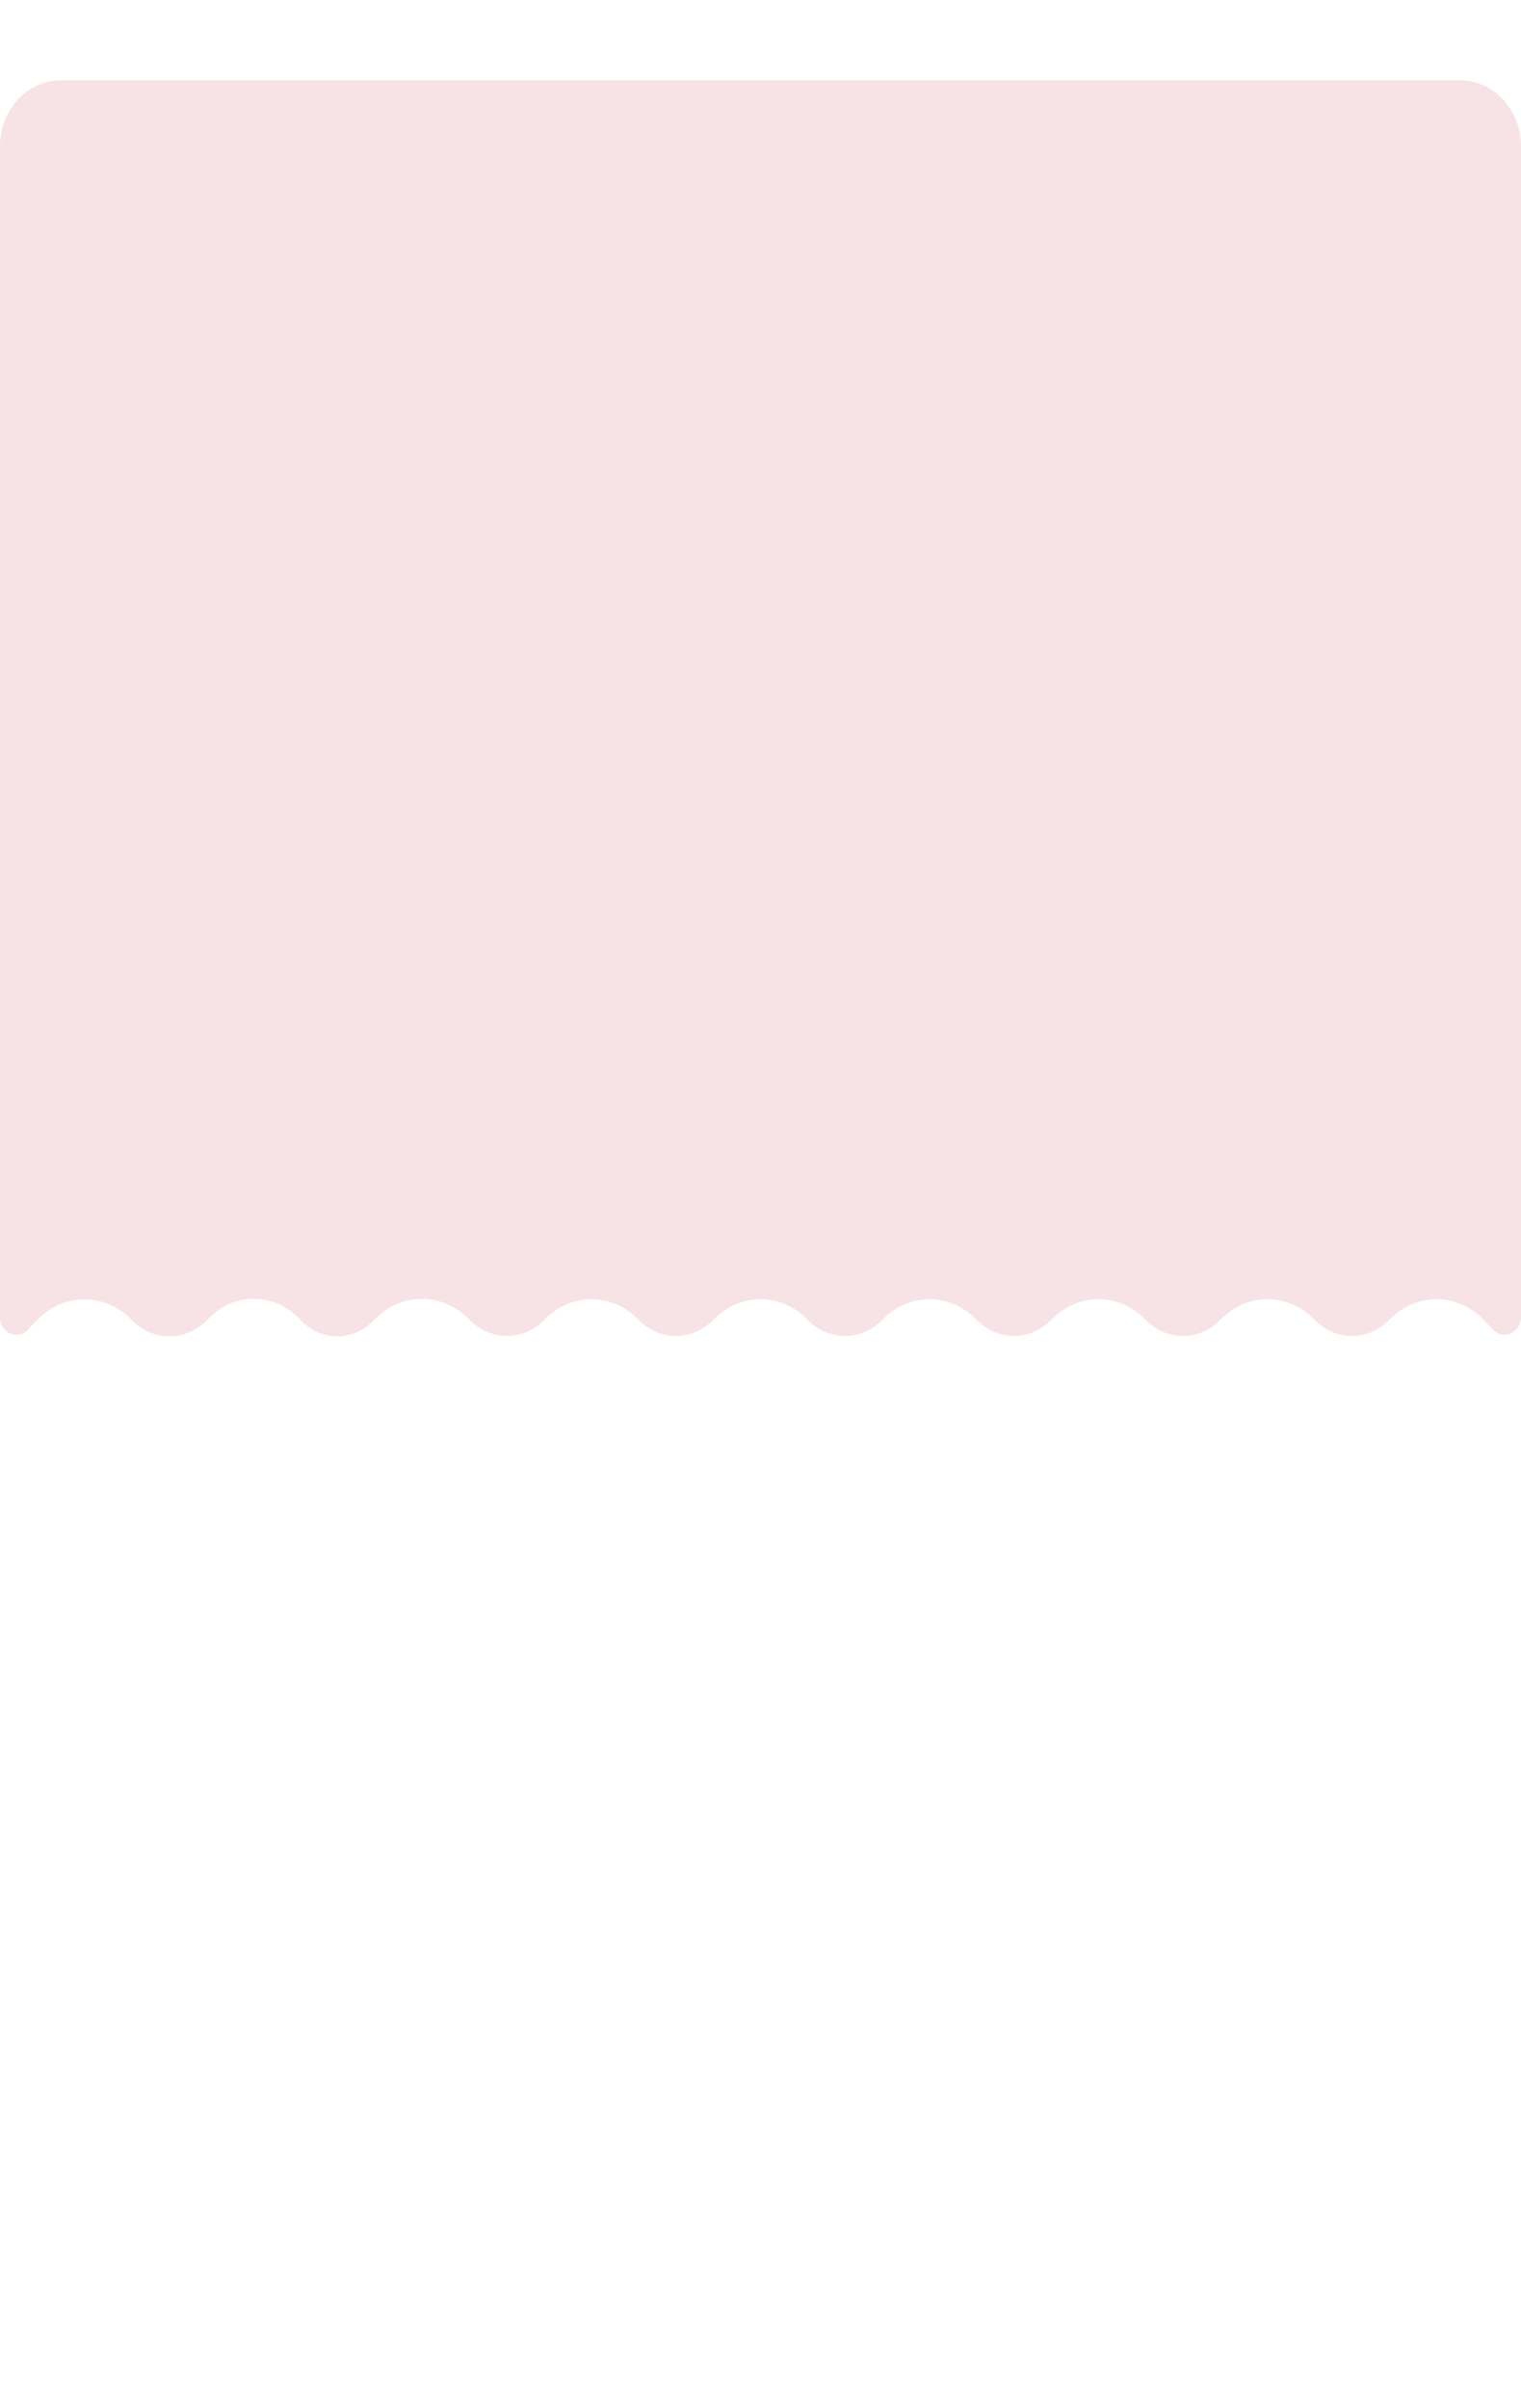 <?xml version="1.0" encoding="UTF-8"?> <svg xmlns="http://www.w3.org/2000/svg" width="379" height="600" viewBox="0 0 379 600" fill="none"> <path d="M9.294 328.905L6.908 331.381C4.318 334.071 0 332.092 0 328.217V36.389C0 27.337 6.81 20 15.21 20H363.79C372.19 20 379 27.337 379 36.389V328.214C379 332.091 374.682 334.069 372.091 331.38L369.642 328.838C363.112 322.061 352.777 322.061 346.247 328.838C341.023 334.26 332.755 334.26 327.531 328.838C321.001 322.061 310.666 322.061 304.136 328.838C298.912 334.26 290.644 334.26 285.42 328.838C278.89 322.061 268.554 322.061 262.025 328.838C256.801 334.26 248.532 334.26 243.309 328.838C236.779 322.061 226.443 322.061 219.914 328.838C214.69 334.26 206.421 334.26 201.198 328.838C194.668 322.061 184.332 322.061 177.802 328.838C172.579 334.26 164.31 334.26 159.086 328.838C152.557 322.061 142.221 322.061 135.691 328.838C130.467 334.26 122.171 334.231 116.947 328.808C110.43 322.045 100.1 321.939 93.507 328.616L92.922 329.209C87.791 334.405 79.75 334.24 74.806 328.838C68.626 322.086 58.574 321.88 52.161 328.375L51.515 329.029C46.247 334.364 38.023 334.309 32.817 328.905C26.252 322.09 15.86 322.09 9.294 328.905Z" fill="#F7E3E6"></path> </svg> 